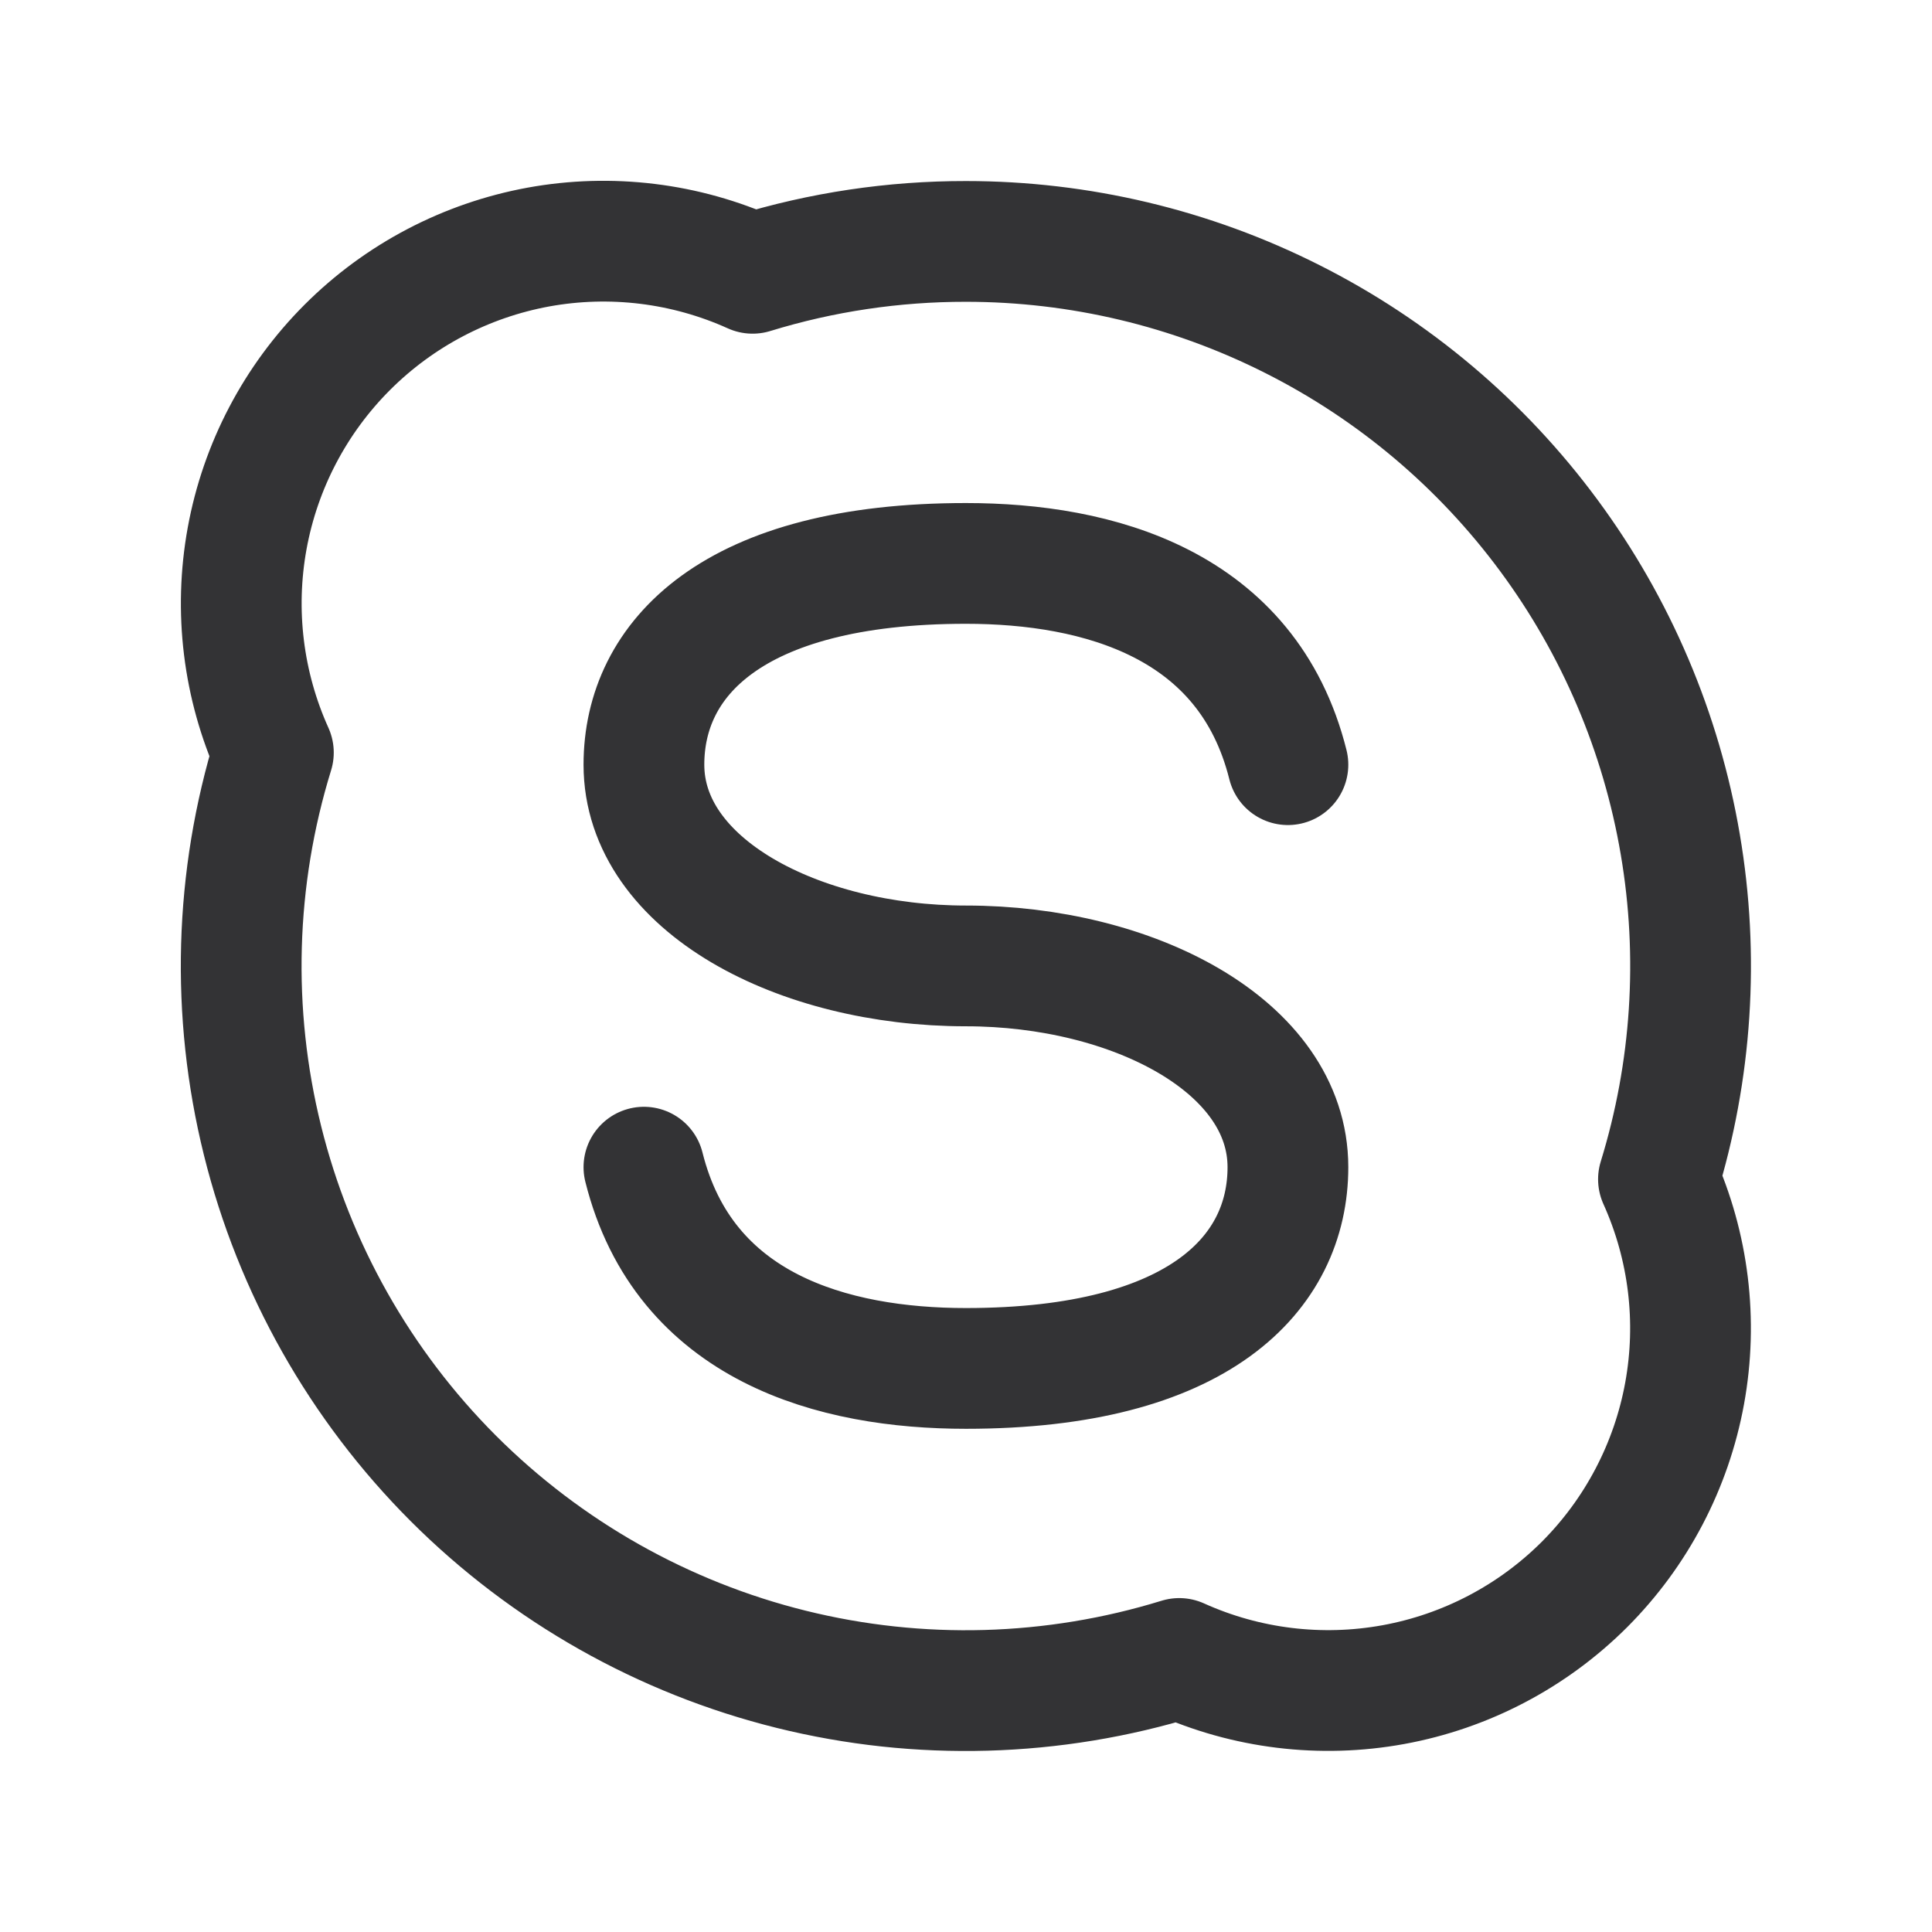 <svg width="24" height="24" viewBox="0 0 24 24" fill="none" xmlns="http://www.w3.org/2000/svg">
<g id="brand-skype">
<path id="Vector" d="M7.999 14.499C8.499 16.499 10.357 16.999 11.999 16.999C14.904 16.999 15.999 15.812 15.999 14.499C15.999 12.996 14.072 11.999 11.999 11.999C9.926 11.999 7.999 10.999 7.999 9.499C7.999 8.186 9.094 6.999 11.999 6.999C13.641 6.999 15.499 7.499 15.999 9.499M11.999 2.999C13.408 2.999 14.797 3.329 16.055 3.964C17.313 4.598 18.404 5.519 19.241 6.653C20.078 7.786 20.637 9.1 20.873 10.489C21.11 11.878 21.017 13.303 20.602 14.649C20.978 15.482 21.091 16.41 20.927 17.309C20.763 18.208 20.329 19.036 19.683 19.683C19.036 20.329 18.208 20.763 17.309 20.927C16.41 21.091 15.482 20.978 14.649 20.602C13.085 21.084 11.418 21.131 9.83 20.737C8.241 20.343 6.79 19.523 5.632 18.366C4.475 17.208 3.655 15.757 3.261 14.168C2.867 12.579 2.913 10.913 3.396 9.349C3.02 8.516 2.906 7.588 3.07 6.688C3.234 5.789 3.668 4.961 4.315 4.314C4.961 3.668 5.789 3.234 6.688 3.069C7.588 2.905 8.516 3.019 9.349 3.395C10.207 3.131 11.101 2.998 11.999 2.999Z" stroke="#333335" stroke-width="1.5" stroke-linecap="round" stroke-linejoin="round"/>
</g>
</svg>
